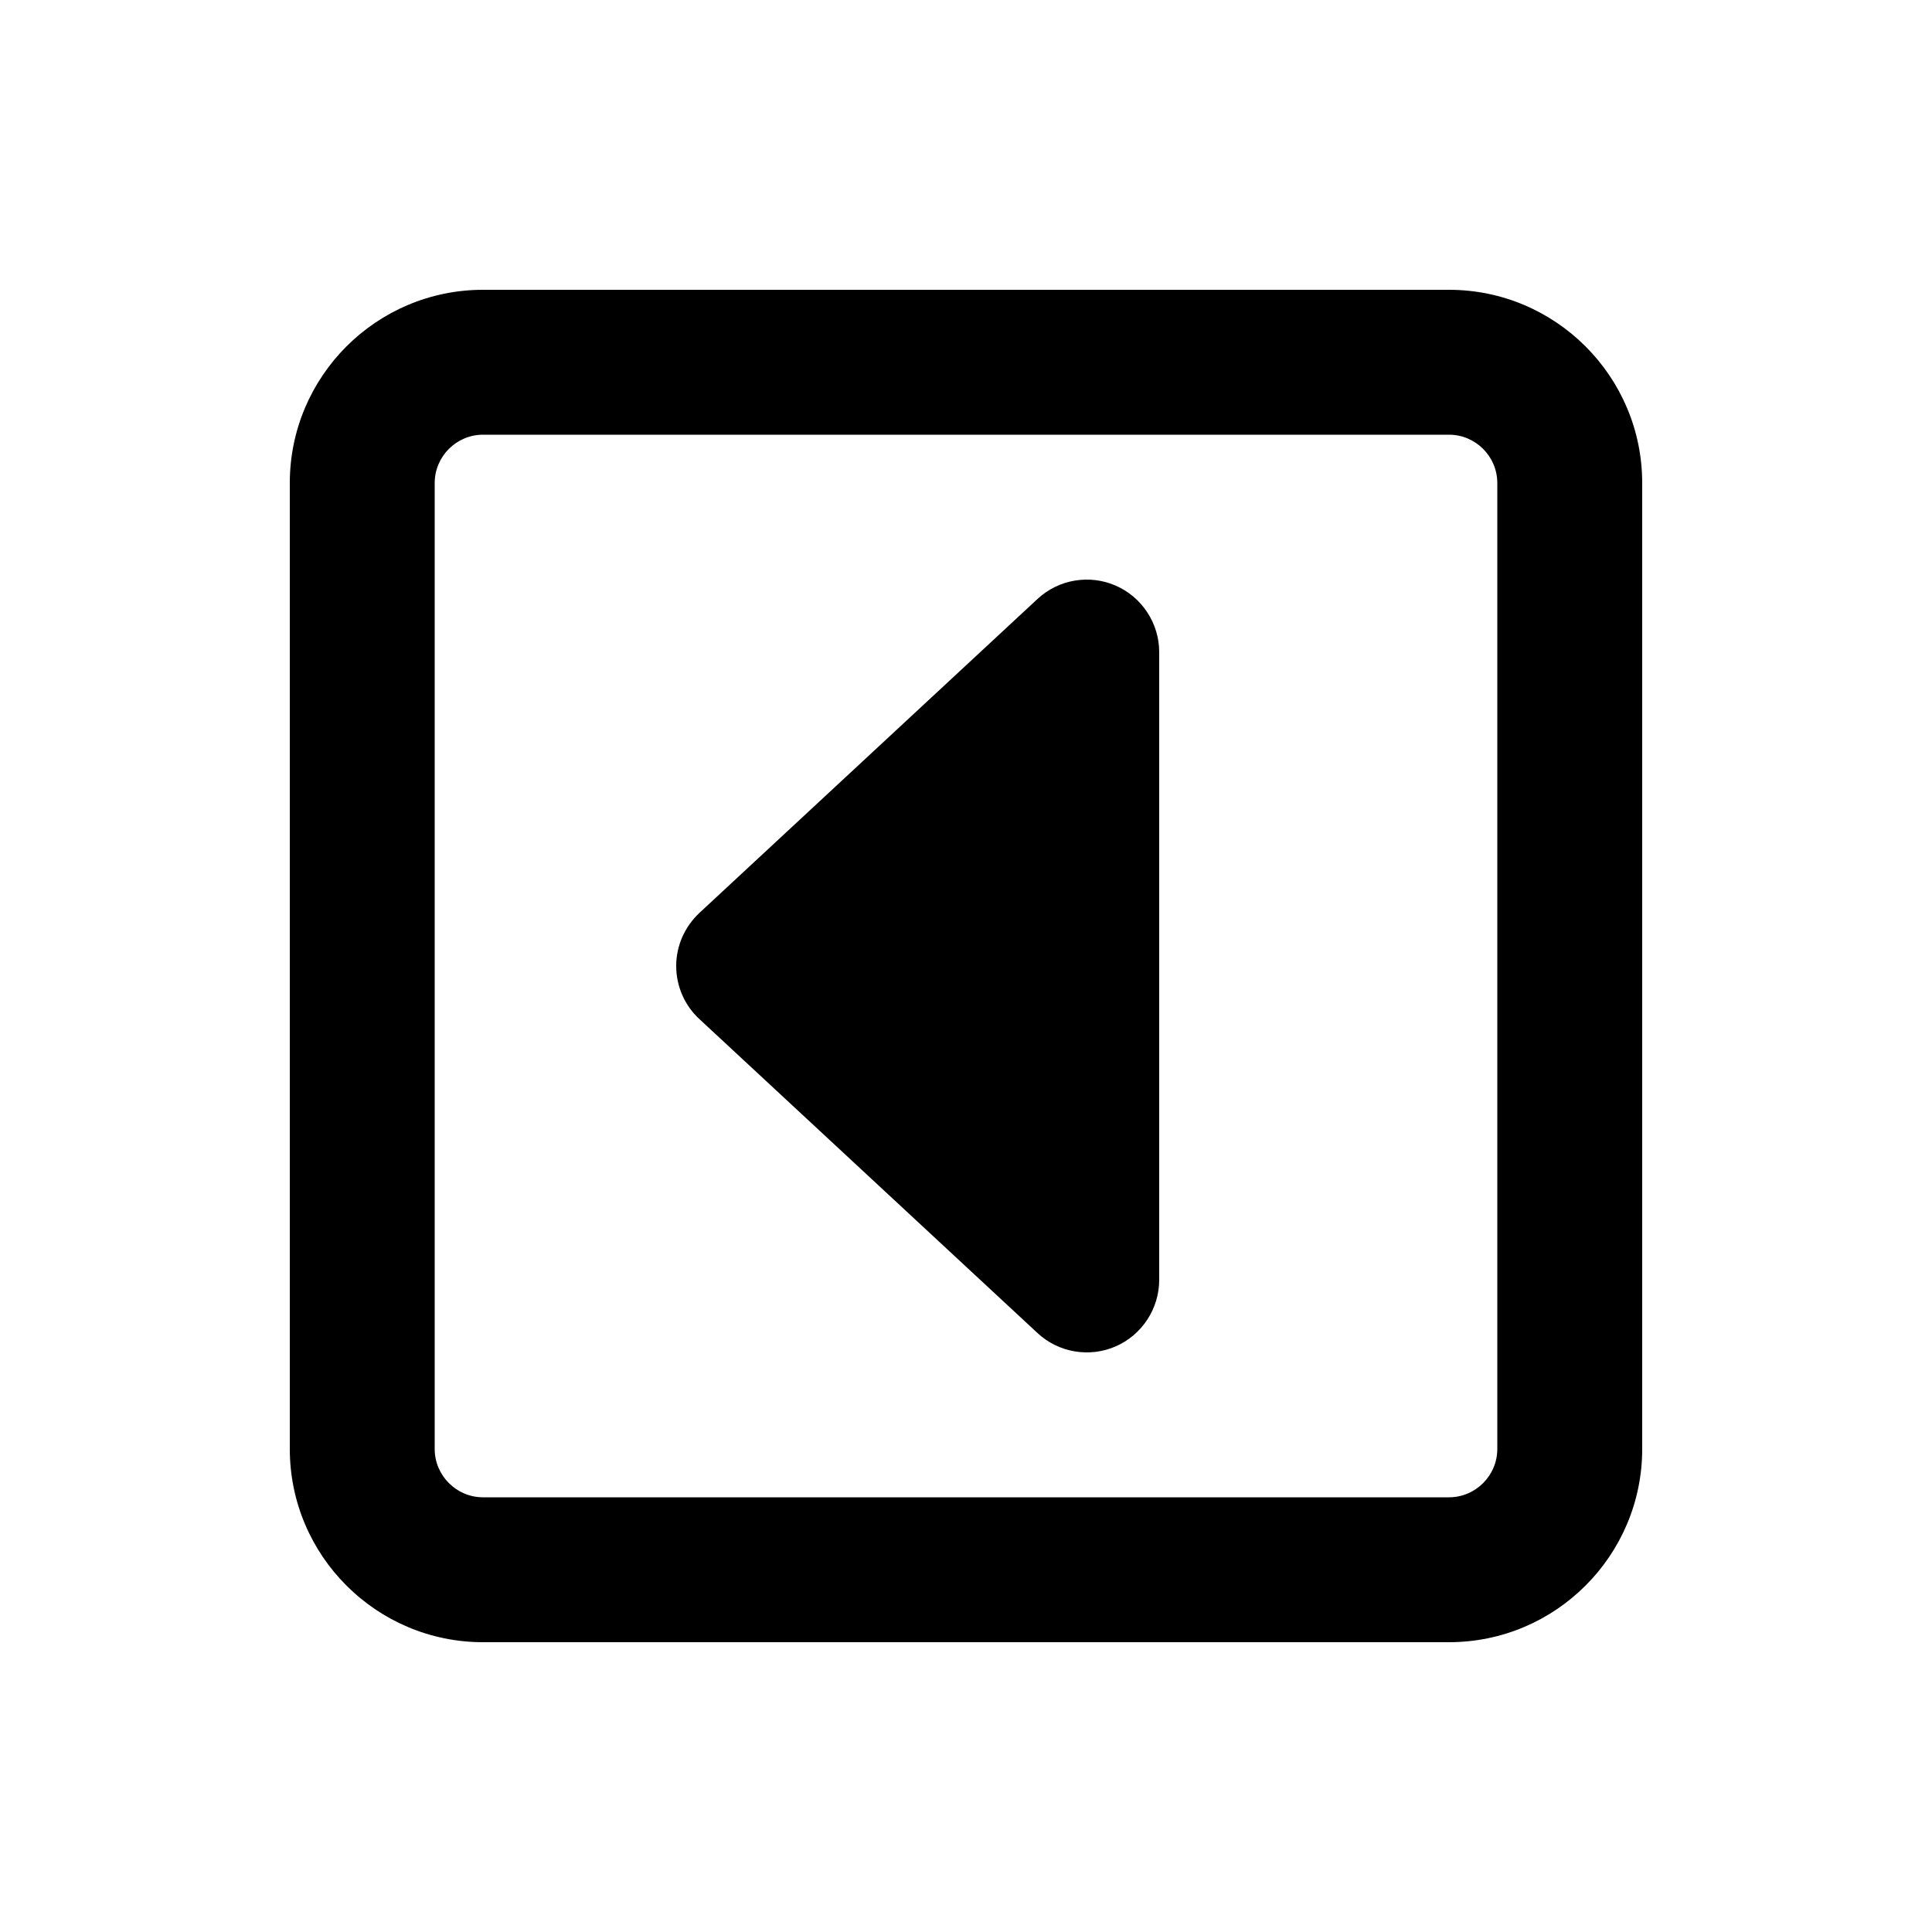<svg xmlns="http://www.w3.org/2000/svg" viewBox="0 0 640 640"><!--! Font Awesome Free 7.0.0 by @fontawesome - https://fontawesome.com License - https://fontawesome.com/license/free (Icons: CC BY 4.0, Fonts: SIL OFL 1.1, Code: MIT License) Copyright 2025 Fonticons, Inc. --><path fill="currentColor" d="M144 480C144 488.8 151.2 496 160 496L480 496C488.8 496 496 488.8 496 480L496 160C496 151.2 488.8 144 480 144L160 144C151.2 144 144 151.2 144 160L144 480zM160 544C124.7 544 96 515.3 96 480L96 160C96 124.7 124.7 96 160 96L480 96C515.3 96 544 124.7 544 160L544 480C544 515.3 515.3 544 480 544L160 544zM224 320C224 313.3 226.8 307 231.7 302.4L343.7 198.4C350.7 191.9 360.9 190.2 369.6 194C378.3 197.8 384 206.5 384 216L384 424C384 433.5 378.3 442.2 369.6 446C360.9 449.8 350.7 448.1 343.7 441.6L231.7 337.6C226.8 333.1 224 326.7 224 320z"/></svg>